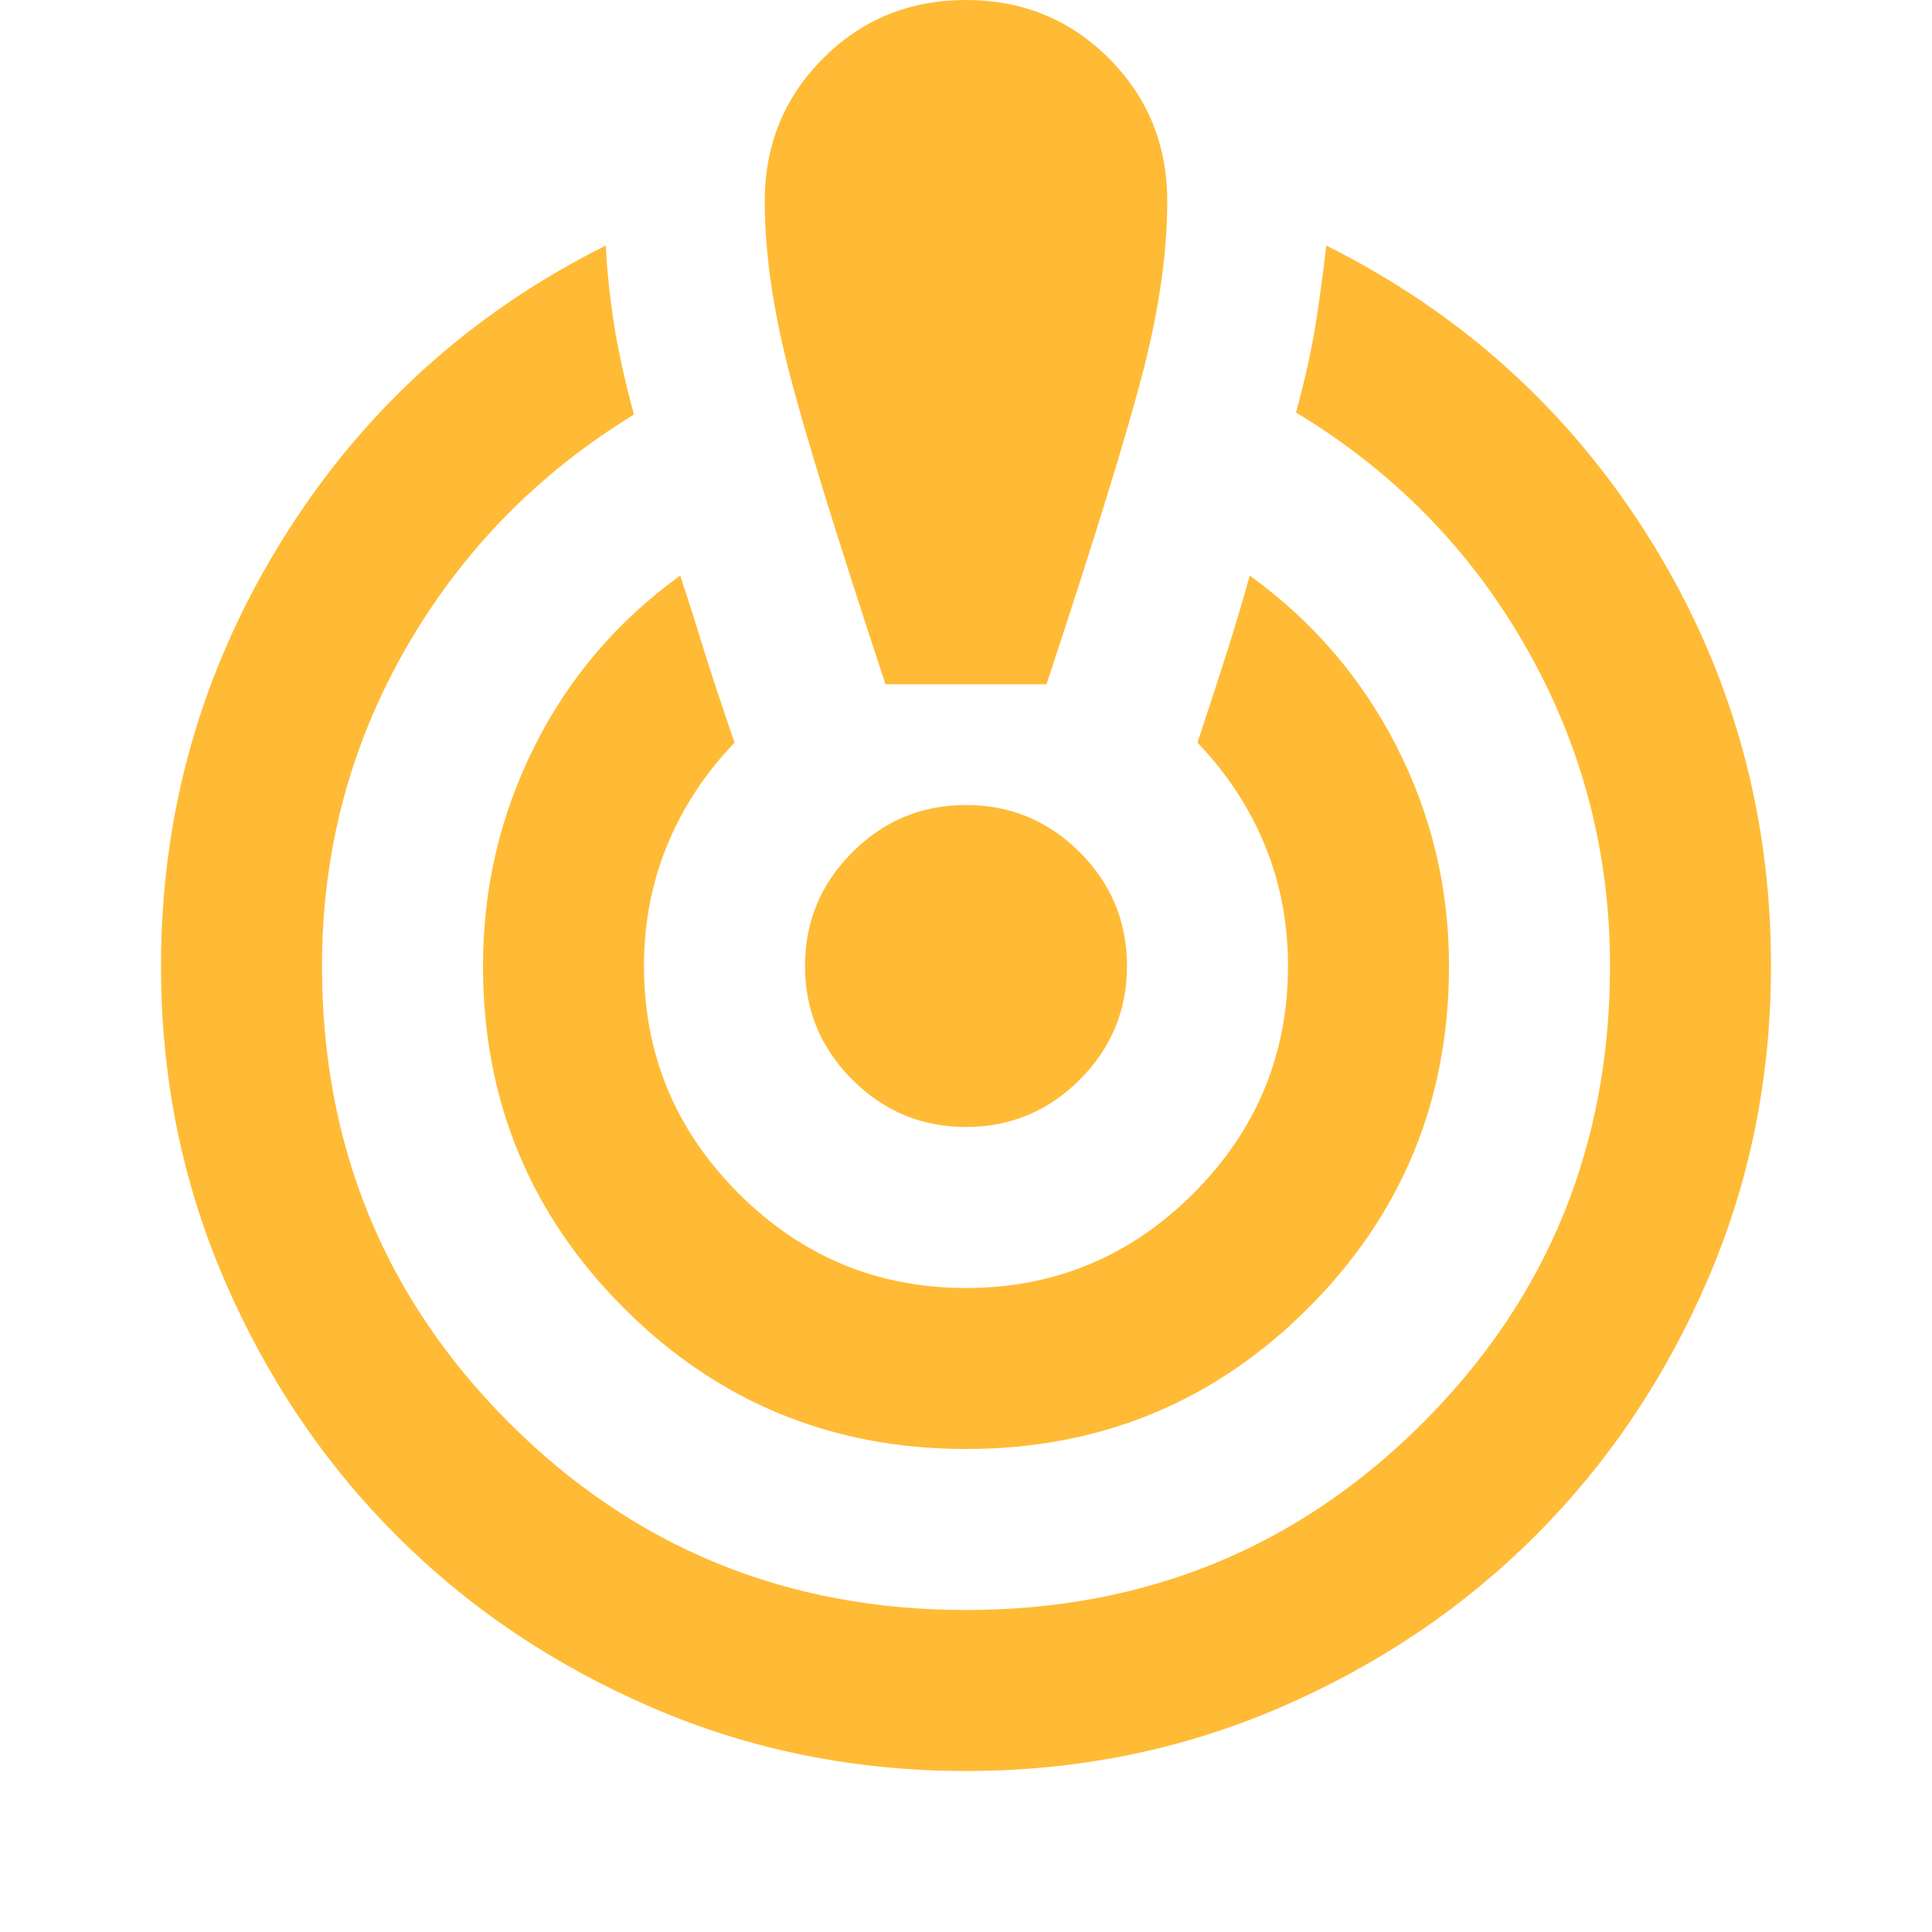 <svg xmlns="http://www.w3.org/2000/svg" width="32" height="32" viewBox="0 0 24 24"><title>Agência de marketing digital</title><path fill="#ffbb36" d="M12 22q-2.075 0-3.9-.788q-1.825-.787-3.175-2.137q-1.35-1.35-2.137-3.175Q2 14.075 2 12q0-2.85 1.488-5.263Q4.975 4.325 7.525 3.05q.025.475.1.962q.075.488.25 1.138q-1.8 1.1-2.838 2.912Q4 9.875 4 12q0 3.35 2.325 5.675Q8.65 20 12 20q3.35 0 5.675-2.325Q20 15.35 20 12q0-2.125-1.038-3.95q-1.037-1.825-2.862-2.925q.175-.65.25-1.138q.075-.487.125-.937q2.55 1.275 4.038 3.675Q22 9.125 22 12q0 2.075-.788 3.9q-.787 1.825-2.137 3.175q-1.35 1.35-3.175 2.137Q14.075 22 12 22Zm0-4q-2.5 0-4.25-1.75T6 12q0-1.45.638-2.725Q7.275 8 8.45 7.15q.125.375.275.862q.15.488.4 1.213q-.55.575-.837 1.275Q8 11.2 8 12q0 1.65 1.175 2.825Q10.35 16 12 16q1.65 0 2.825-1.175Q16 13.65 16 12q0-.8-.287-1.5q-.288-.7-.838-1.275q.2-.6.363-1.113q.162-.512.287-.962Q16.7 8 17.35 9.275Q18 10.55 18 12q0 2.5-1.75 4.25T12 18Zm-1-9.5q-.925-2.8-1.212-3.938Q9.5 3.425 9.5 2.5q0-1.05.725-1.775Q10.95 0 12 0q1.05 0 1.775.725q.725.725.725 1.775q0 .925-.287 2.062Q13.925 5.7 13 8.5Zm1 5.5q-.825 0-1.412-.588Q10 12.825 10 12t.588-1.413Q11.175 10 12 10t1.413.587Q14 11.175 14 12q0 .825-.587 1.412Q12.825 14 12 14Z"></path></svg>
